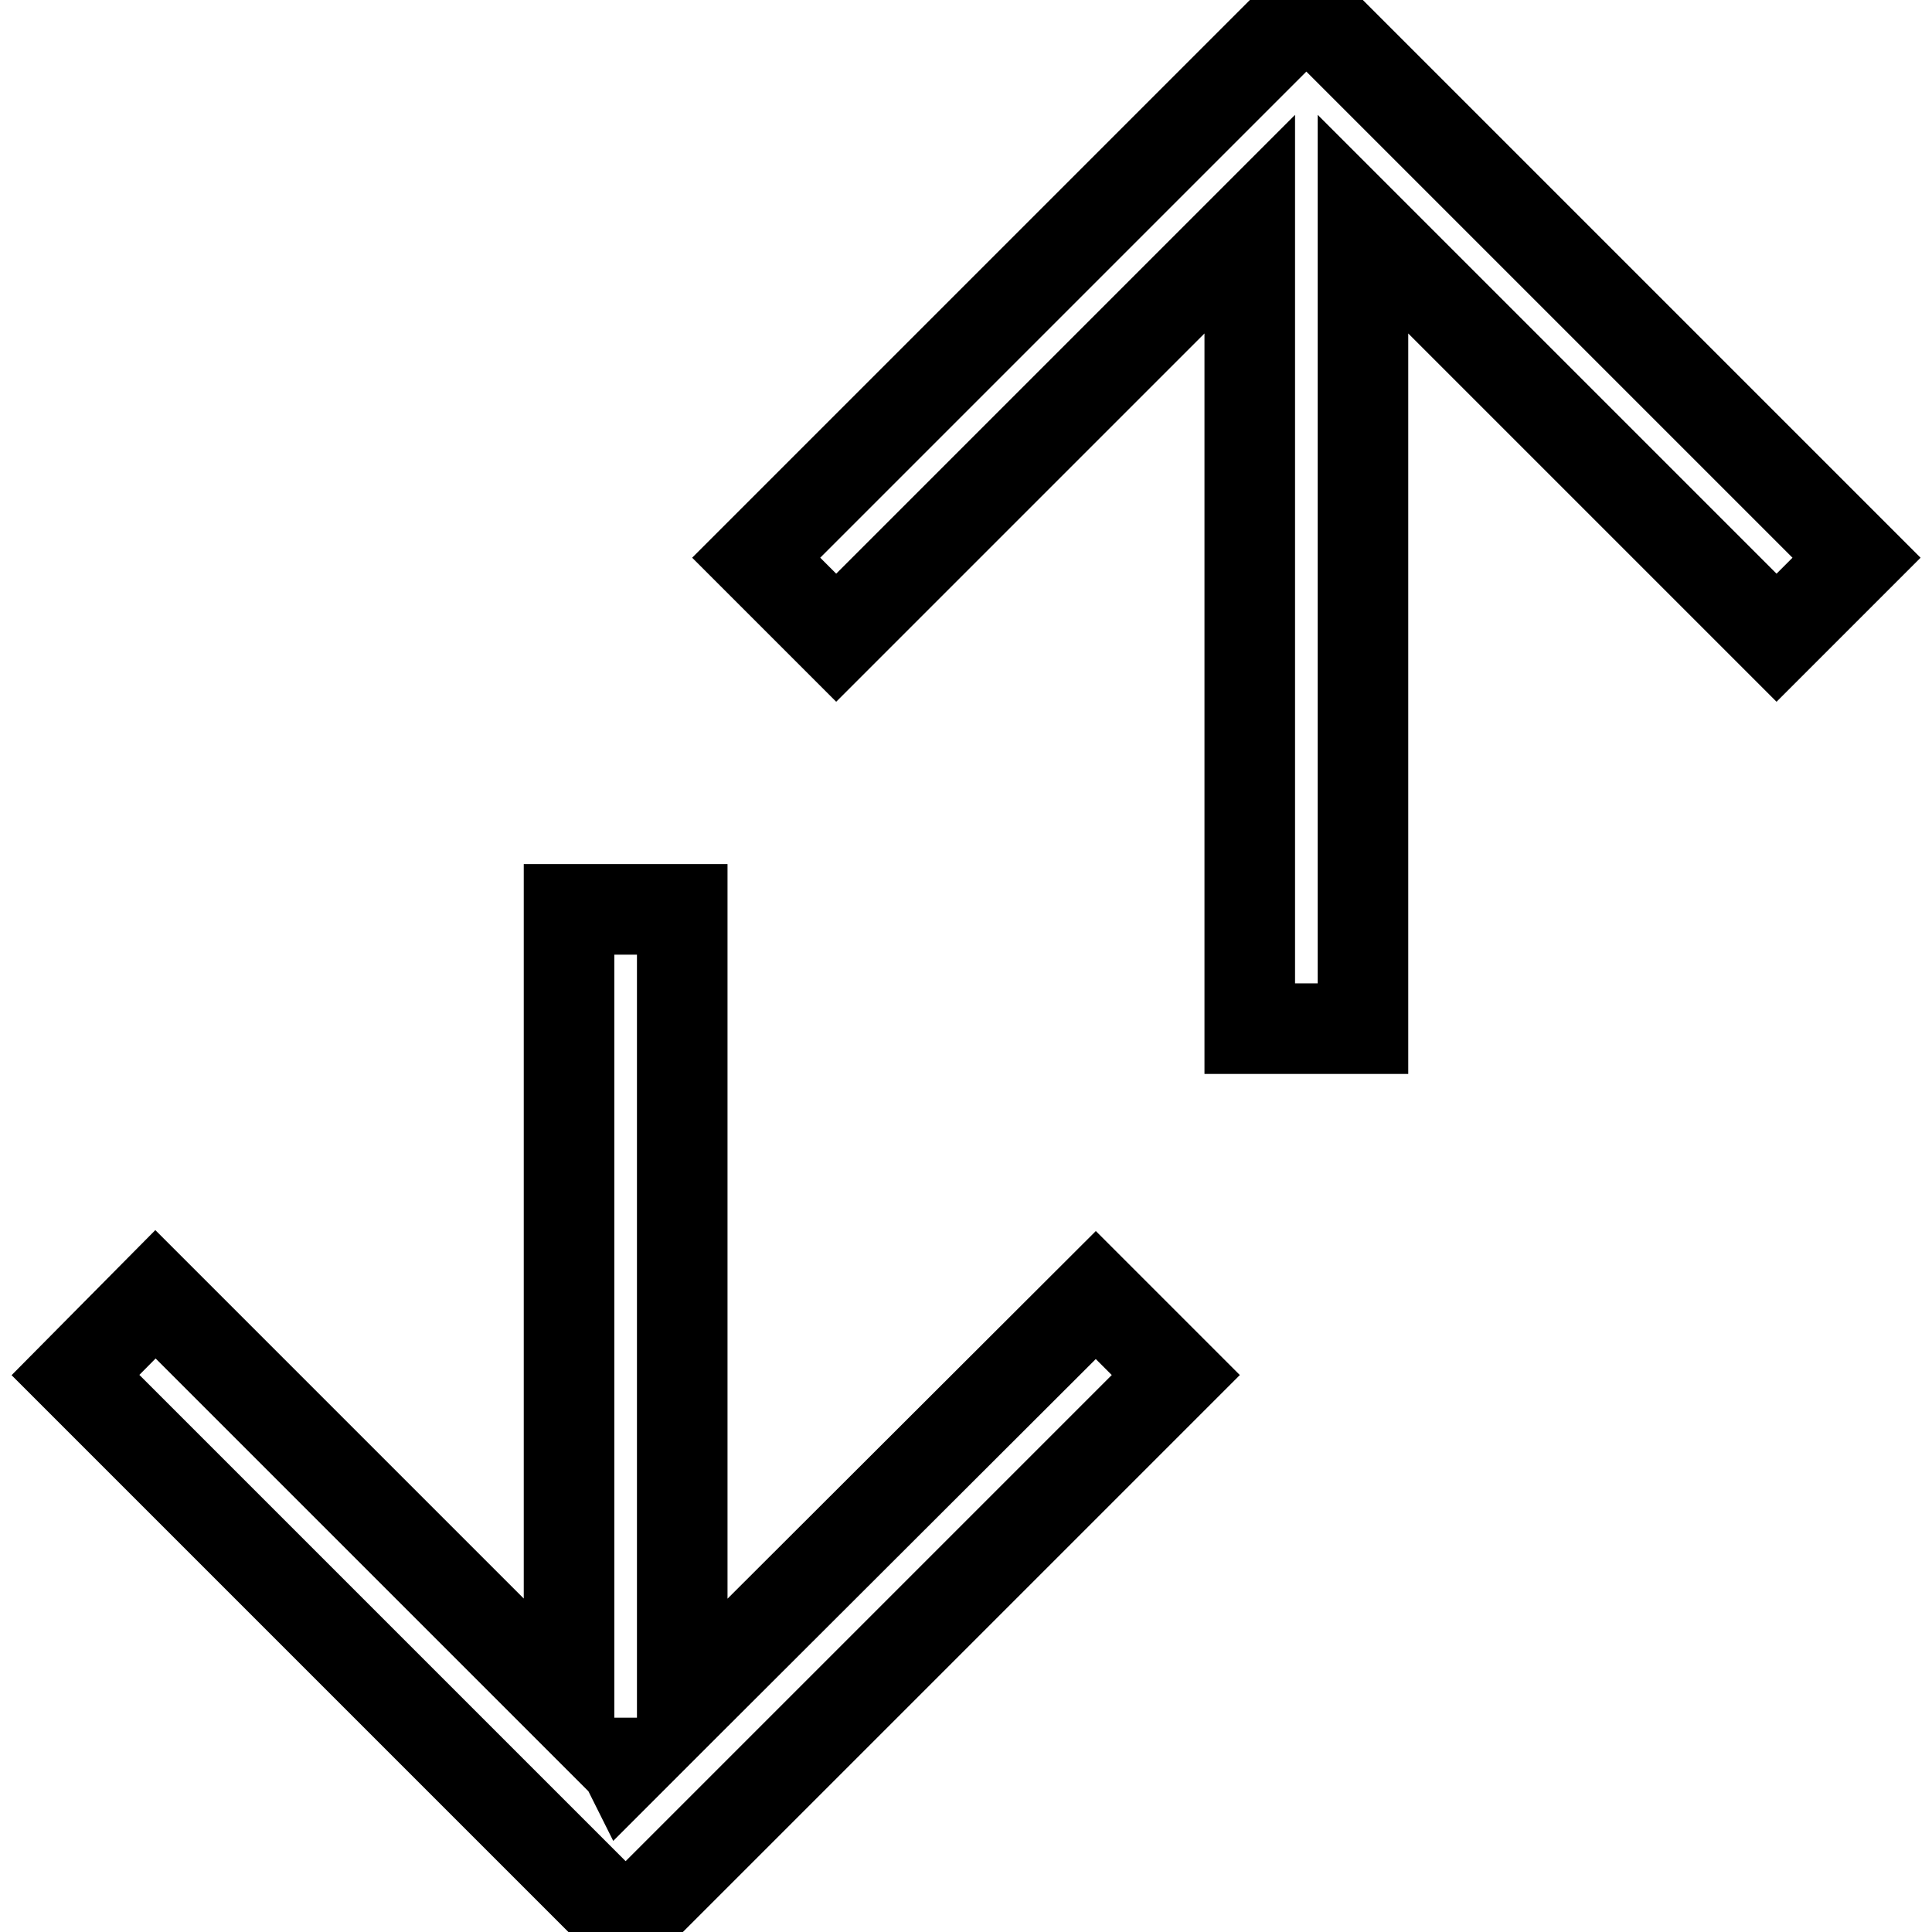 <?xml version="1.0" encoding="utf-8"?>
<!-- Svg Vector Icons : http://www.onlinewebfonts.com/icon -->
<!DOCTYPE svg PUBLIC "-//W3C//DTD SVG 1.1//EN" "http://www.w3.org/Graphics/SVG/1.1/DTD/svg11.dtd">
<svg version="1.1" xmlns="http://www.w3.org/2000/svg" xmlns:xlink="http://www.w3.org/1999/xlink" x="0px" y="0px" viewBox="0 0 256 256" enable-background="new 0 0 256 256" xml:space="preserve">
<g><g><path stroke-width="12" fill-opacity="0" stroke="#000000"  d="M90.4,226.3V120.5h-15v105.8l-54.8-54.8L10,182.2l72.9,72.9l72.9-72.9l-10.6-10.6L90.4,226.3L90.4,226.3z M82.8,233.6h0.3l-0.2,0.2L82.8,233.6z M235.4,84.5l-54.8-54.8v106.6h-15V29.7l-54.8,54.8l-10.6-10.6l72.9-72.9L246,73.9L235.4,84.5L235.4,84.5z"/></g></g>
</svg>